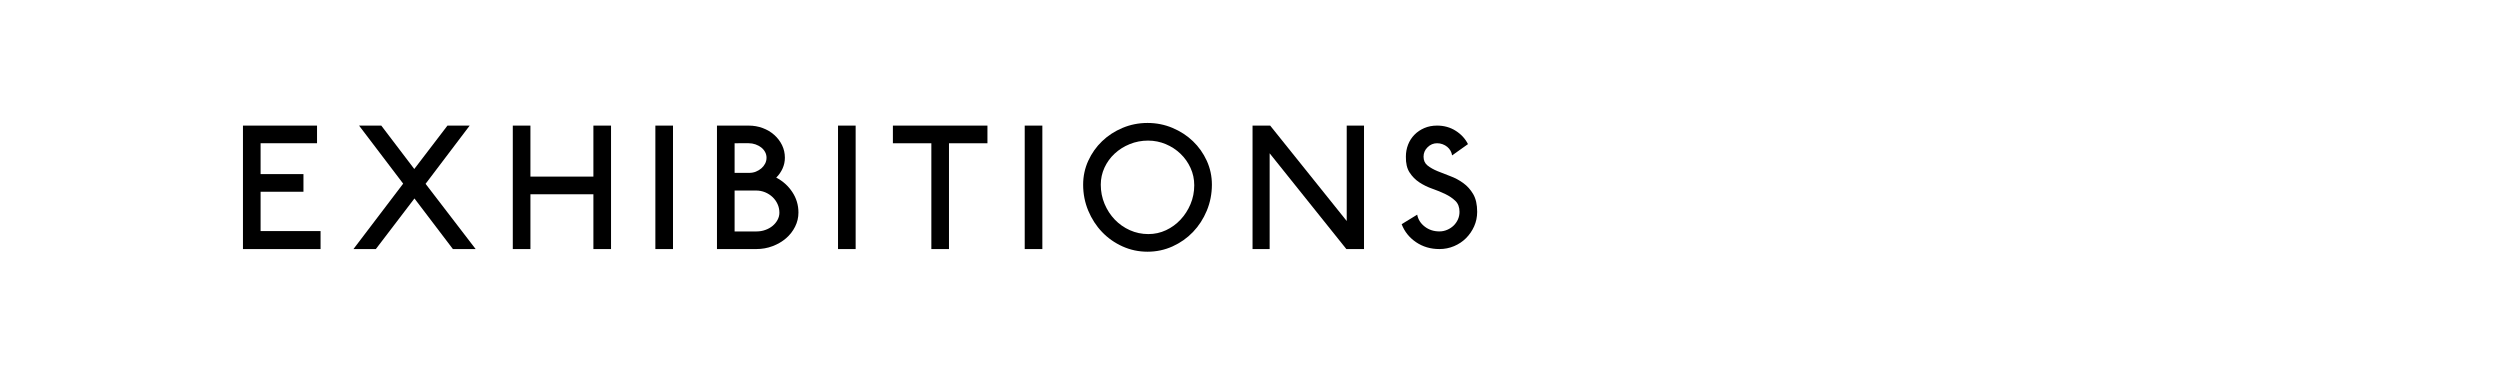 <?xml version="1.0" encoding="utf-8"?>
<!-- Generator: Adobe Illustrator 25.4.3, SVG Export Plug-In . SVG Version: 6.00 Build 0)  -->
<svg version="1.1" id="Layer_1" xmlns="http://www.w3.org/2000/svg" xmlns:xlink="http://www.w3.org/1999/xlink" x="0px" y="0px"
	 viewBox="0 0 170 25" style="enable-background:new 0 0 170 25;" xml:space="preserve">
<g>
	<path d="M16.521,16.937V8.541h5.037v1.199h-3.838v2.099h2.915v1.2h-2.915v2.674
		h4.078v1.224H16.521z"/>
	<path d="M30.798,16.937l-2.615-3.442l-2.626,3.442h-1.523l3.382-4.449l-2.998-3.946
		h1.511l2.243,2.95l2.255-2.95h1.511l-2.998,3.958l3.406,4.438H30.798z"/>
	<path d="M40.351,16.937v-3.729h-4.282v3.729h-1.199V8.541h1.199v3.466h4.282V8.541
		h1.199v8.396H40.351z"/>
	<path d="M44.565,16.937V8.541h1.199v8.396H44.565z"/>
	<path d="M54.067,15.413c-0.152,0.304-0.358,0.568-0.618,0.792
		s-0.564,0.401-0.912,0.533s-0.718,0.198-1.109,0.198h-2.674V8.541h2.159
		c0.336,0,0.653,0.056,0.954,0.168c0.3,0.112,0.562,0.268,0.785,0.468
		c0.224,0.2,0.4,0.432,0.528,0.695c0.128,0.265,0.192,0.548,0.192,0.852
		c0,0.256-0.052,0.5-0.156,0.731c-0.104,0.232-0.248,0.44-0.432,0.624
		c0.448,0.232,0.812,0.558,1.091,0.978s0.419,0.886,0.419,1.397
		C54.294,14.79,54.219,15.109,54.067,15.413z M52.028,10.34
		c-0.064-0.12-0.152-0.224-0.264-0.312c-0.112-0.088-0.242-0.158-0.39-0.21
		c-0.147-0.052-0.302-0.078-0.461-0.078H49.953v2.015h0.996
		c0.16,0,0.31-0.027,0.45-0.083c0.14-0.057,0.264-0.131,0.372-0.223
		S51.964,11.25,52.028,11.126s0.096-0.258,0.096-0.402
		C52.124,10.588,52.092,10.46,52.028,10.34z M52.874,13.878
		c-0.084-0.184-0.198-0.344-0.342-0.479c-0.144-0.136-0.312-0.244-0.504-0.324
		c-0.192-0.079-0.396-0.119-0.612-0.119h-0.827H49.953v2.782h1.487
		c0.216,0,0.417-0.034,0.605-0.103c0.188-0.067,0.352-0.159,0.492-0.275
		s0.252-0.252,0.336-0.408c0.084-0.155,0.126-0.317,0.126-0.485
		C53,14.258,52.958,14.062,52.874,13.878z"/>
	<path d="M56.985,16.937V8.541h1.199v8.396H56.985z"/>
	<path d="M64.531,9.74v7.196h-1.199V9.74h-2.615V8.541h6.429v1.199H64.531z"/>
	<path d="M69.681,16.937V8.541h1.199v8.396H69.681z"/>
	<path d="M82.061,14.328c-0.232,0.556-0.546,1.039-0.941,1.451
		c-0.396,0.412-0.86,0.737-1.392,0.978c-0.532,0.239-1.097,0.359-1.697,0.359
		s-1.166-0.12-1.697-0.359c-0.532-0.24-0.996-0.565-1.391-0.978
		c-0.396-0.412-0.709-0.896-0.941-1.451s-0.348-1.146-0.348-1.77
		c0-0.575,0.116-1.117,0.348-1.625s0.545-0.951,0.941-1.331
		c0.396-0.38,0.859-0.682,1.391-0.905s1.098-0.336,1.697-0.336
		s1.165,0.112,1.697,0.336s0.996,0.525,1.392,0.905
		c0.396,0.38,0.709,0.823,0.941,1.331s0.348,1.05,0.348,1.625
		C82.408,13.183,82.292,13.772,82.061,14.328z M80.957,11.42
		c-0.168-0.368-0.396-0.69-0.684-0.966c-0.288-0.275-0.622-0.494-1.001-0.653
		c-0.38-0.16-0.782-0.24-1.206-0.24c-0.439,0-0.855,0.08-1.247,0.24
		c-0.392,0.159-0.733,0.375-1.025,0.647c-0.292,0.271-0.522,0.59-0.69,0.953
		c-0.167,0.364-0.251,0.75-0.251,1.157c0,0.464,0.086,0.899,0.258,1.308
		s0.404,0.764,0.695,1.067c0.292,0.304,0.634,0.544,1.026,0.72
		c0.392,0.176,0.812,0.264,1.259,0.264c0.423,0,0.823-0.088,1.199-0.264
		c0.375-0.176,0.706-0.416,0.989-0.72c0.284-0.304,0.51-0.655,0.678-1.056
		c0.168-0.399,0.252-0.827,0.252-1.283C81.209,12.179,81.125,11.787,80.957,11.42z"/>
	<path d="M91.553,16.937l-5.217-6.513v6.513h-1.163V8.541h1.199l5.205,6.488V8.541
		h1.176v8.396H91.553z"/>
	<path d="M100.242,15.39c-0.136,0.304-0.319,0.571-0.551,0.804
		C99.459,16.425,99.188,16.606,98.875,16.738c-0.312,0.132-0.644,0.198-0.995,0.198
		c-0.6,0-1.129-0.156-1.589-0.468s-0.786-0.72-0.978-1.224l1.056-0.647
		c0.063,0.328,0.235,0.6,0.516,0.815c0.279,0.216,0.611,0.324,0.995,0.324
		c0.184,0,0.359-0.036,0.527-0.108c0.168-0.071,0.314-0.168,0.438-0.287
		c0.124-0.12,0.222-0.261,0.294-0.42c0.071-0.16,0.107-0.332,0.107-0.516
		c0-0.312-0.092-0.558-0.275-0.738c-0.185-0.18-0.412-0.336-0.684-0.468
		c-0.272-0.132-0.568-0.254-0.888-0.365c-0.32-0.112-0.614-0.256-0.882-0.432
		s-0.489-0.4-0.665-0.672c-0.177-0.271-0.261-0.632-0.252-1.079
		c0-0.288,0.05-0.56,0.149-0.815s0.244-0.48,0.432-0.672
		c0.188-0.192,0.412-0.344,0.672-0.456s0.55-0.168,0.869-0.168
		c0.472,0,0.894,0.118,1.266,0.354c0.372,0.236,0.649,0.538,0.834,0.906
		l-1.08,0.768c-0.016-0.112-0.052-0.218-0.107-0.318
		c-0.057-0.1-0.13-0.188-0.222-0.264c-0.093-0.076-0.198-0.136-0.318-0.18
		s-0.244-0.066-0.372-0.066c-0.247,0-0.464,0.09-0.647,0.271
		c-0.184,0.18-0.275,0.394-0.275,0.642c0,0.256,0.09,0.455,0.27,0.6
		c0.18,0.144,0.406,0.271,0.678,0.384c0.271,0.111,0.563,0.226,0.875,0.342
		c0.312,0.115,0.604,0.271,0.876,0.468c0.271,0.195,0.498,0.447,0.678,0.755
		c0.18,0.309,0.27,0.71,0.27,1.206
		C100.446,14.758,100.379,15.086,100.242,15.39z"/>
</g>
</svg>
